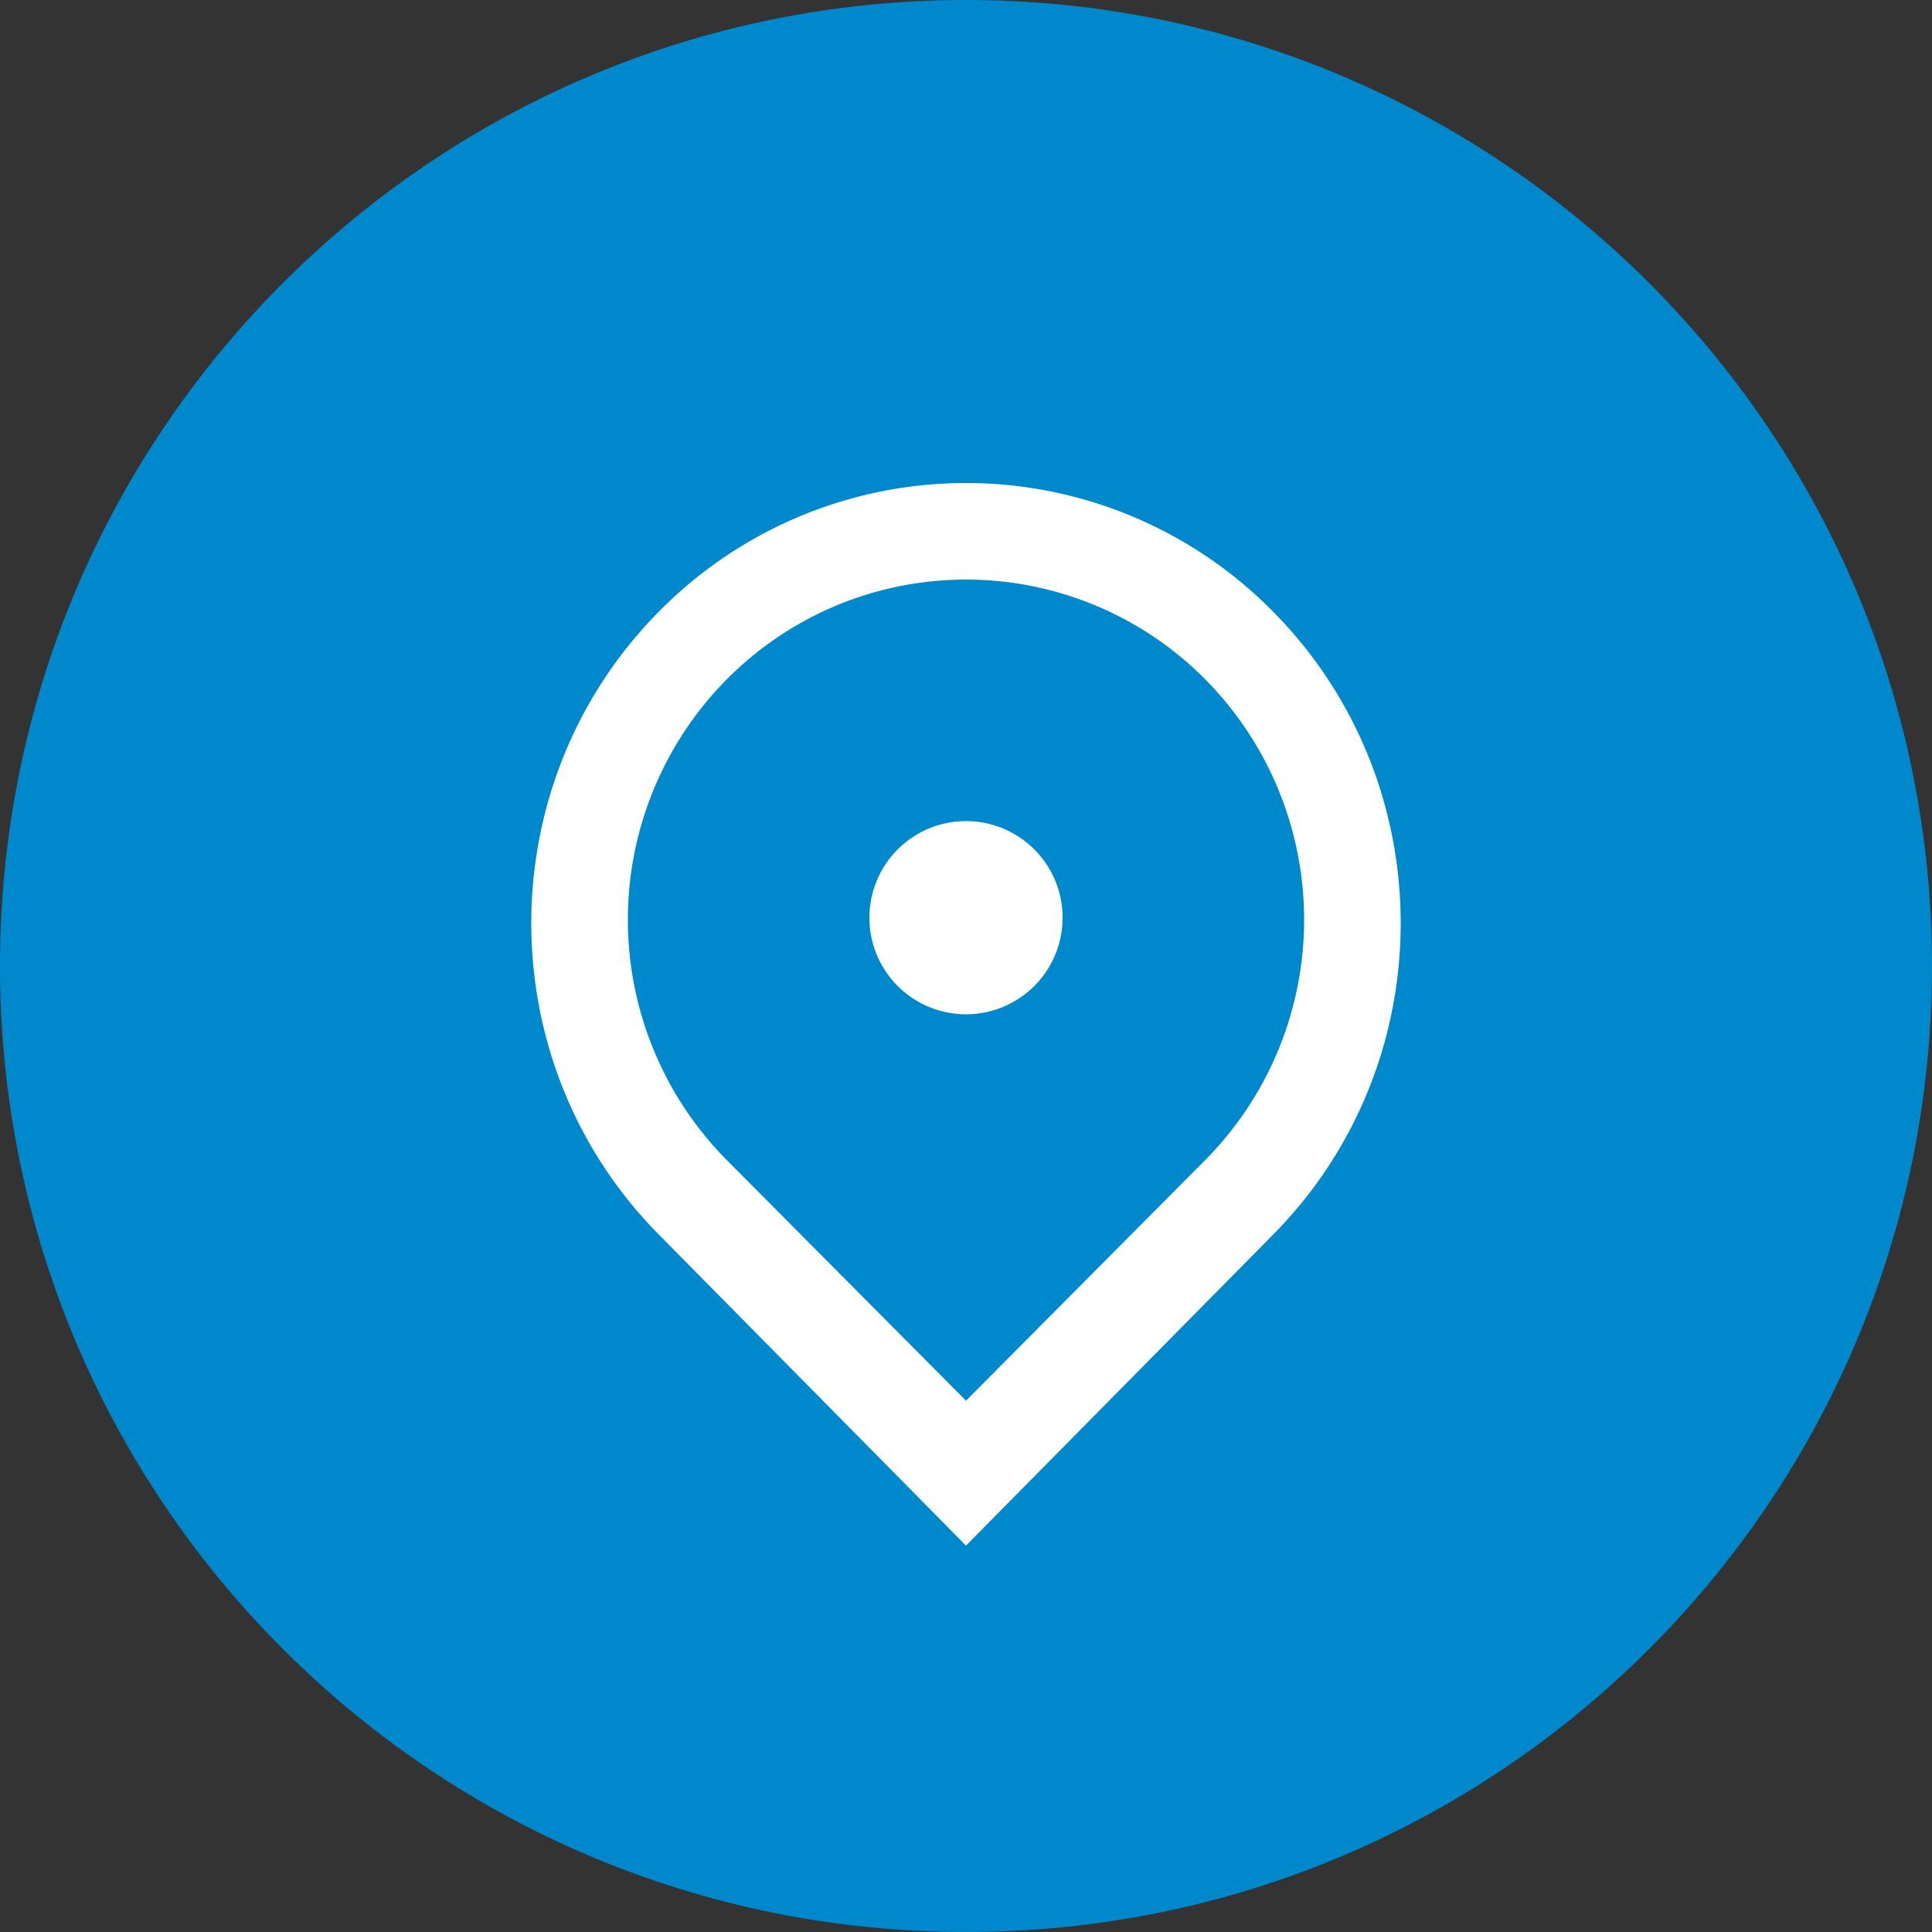 <svg width="36" height="36" fill="none" xmlns="http://www.w3.org/2000/svg"><rect width="100%" height="100%" fill="#333333" stroke="none"/><path d="M18 36c9.941 0 18-8.059 18-18S27.941 0 18 0 0 8.059 0 18s8.059 18 18 18z" fill="#08C"/><path d="M18 28.8L12.272 23c-3.163-3.202-3.163-8.395 0-11.598a8.03 8.03 0 0111.455 0c3.164 3.203 3.164 8.396 0 11.599L18 28.8zm4.455-7.181a6.364 6.364 0 000-8.963 6.274 6.274 0 00-8.91 0 6.364 6.364 0 000 8.963L18 26.1l4.455-4.482zM18 18.9a1.8 1.8 0 110-3.6 1.8 1.8 0 010 3.6z" fill="#fff"/></svg>